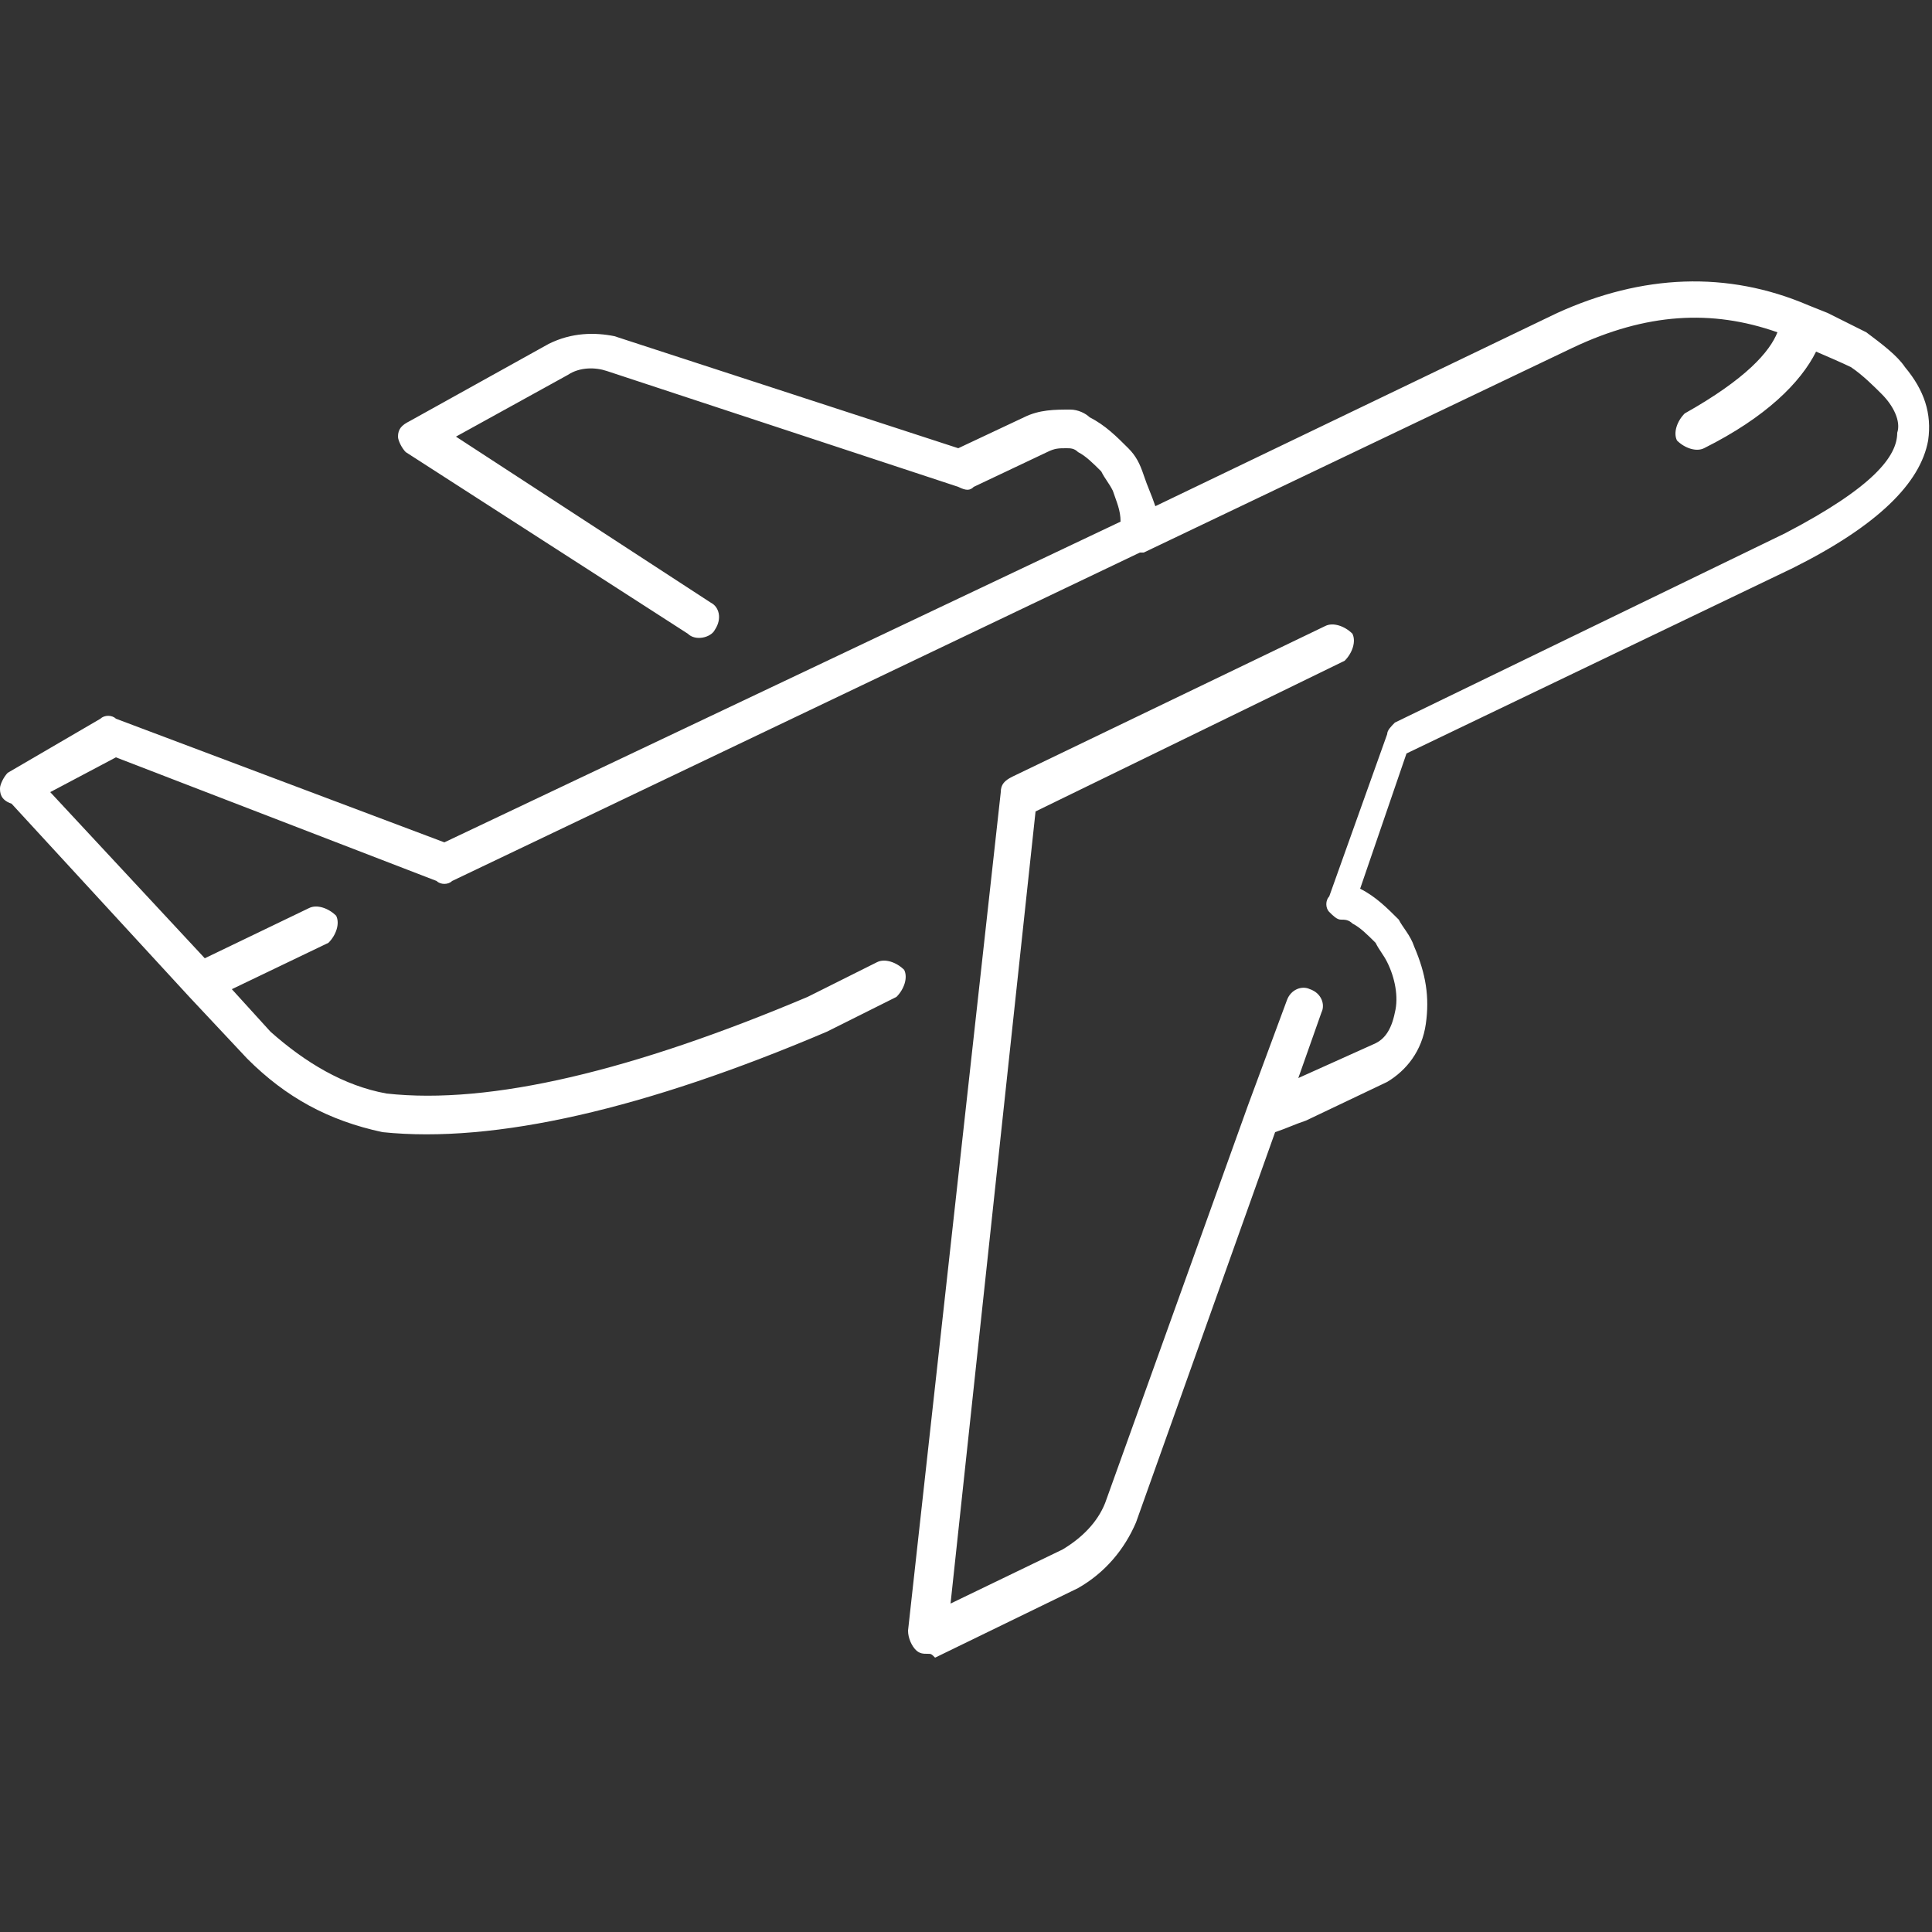 <?xml version="1.0" encoding="utf-8"?>
<!-- Generator: Adobe Illustrator 24.3.0, SVG Export Plug-In . SVG Version: 6.00 Build 0)  -->
<svg version="1.1" id="圖層_1" xmlns="http://www.w3.org/2000/svg" xmlns:xlink="http://www.w3.org/1999/xlink" x="0px" y="0px"
	 viewBox="0 0 50 50" width="50" height="50" style="enable-background:new 0 0 50 50;" xml:space="preserve">
<rect x="0" y="0" width="50" height="50" fill="#333333" stroke="none"/>
<style type="text/css">
	.st0{fill:#FFFFFF;}
</style>
<g>
	<path class="st0" d="M24,42.8c-0.1,0-0.2,0-0.3-0.1c-0.1-0.1-0.2-0.3-0.2-0.5l2.4-21.7c0-0.2,0.1-0.3,0.3-0.4l8.1-3.9
		c0.2-0.1,0.5,0,0.7,0.2c0.1,0.2,0,0.5-0.2,0.7L26.8,21l-2.2,20.5l2.9-1.4c0.5-0.3,0.9-0.7,1.1-1.2l3.7-10.3c0,0,0,0,0,0l1-2.7
		c0.1-0.3,0.4-0.4,0.6-0.3c0.3,0.1,0.4,0.4,0.3,0.6l-0.6,1.7l2-0.9c0.2-0.1,0.4-0.3,0.5-0.8c0.1-0.4,0-0.9-0.2-1.3
		c-0.1-0.2-0.2-0.3-0.3-0.5c-0.2-0.2-0.4-0.4-0.6-0.5c-0.1-0.1-0.2-0.1-0.3-0.1c-0.1,0-0.2-0.1-0.3-0.2c-0.1-0.1-0.1-0.3,0-0.4
		l1.5-4.2c0-0.1,0.1-0.2,0.2-0.3l10.1-4.9c2.3-1.2,2.9-2,2.9-2.6c0.1-0.3-0.1-0.7-0.4-1c-0.2-0.2-0.5-0.5-0.8-0.7
		c0,0-0.2-0.1-0.9-0.4c-0.4,0.8-1.3,1.7-2.9,2.5c-0.2,0.1-0.5,0-0.7-0.2c-0.1-0.2,0-0.5,0.2-0.7c1.6-0.9,2.2-1.6,2.4-2.1
		c-1.7-0.6-3.4-0.5-5.3,0.4l-11.1,5.3c0,0,0,0-0.1,0l-17.8,8.5c-0.1,0.1-0.3,0.1-0.4,0L3,19.6l-1.7,0.9l4,4.3L8,23.5
		c0.2-0.1,0.5,0,0.7,0.2c0.1,0.2,0,0.5-0.2,0.7l-2.5,1.2l1,1.1c0.9,0.8,1.9,1.4,3,1.6c2.7,0.3,6.4-0.6,10.9-2.5l1.8-0.9
		c0.2-0.1,0.5,0,0.7,0.2c0.1,0.2,0,0.5-0.2,0.7l-1.8,0.9c-4.7,2-8.6,2.9-11.5,2.6c-1.4-0.3-2.5-0.9-3.5-1.9l-1.5-1.6c0,0,0,0,0,0
		l-4.6-5C0,20.7,0,20.5,0,20.4c0-0.1,0.1-0.3,0.2-0.4l2.4-1.4c0.1-0.1,0.3-0.1,0.4,0l8.5,3.2L29,13.5c0-0.3-0.1-0.5-0.2-0.8
		c-0.1-0.2-0.2-0.3-0.3-0.5c-0.2-0.2-0.4-0.4-0.6-0.5c-0.1-0.1-0.2-0.1-0.3-0.1c-0.2,0-0.3,0-0.5,0.1l-1.9,0.9
		c-0.1,0.1-0.2,0.1-0.4,0l-9.1-3c-0.3-0.1-0.7-0.1-1,0.1l-2.9,1.6l6.6,4.3c0.2,0.1,0.3,0.4,0.1,0.7c-0.1,0.2-0.5,0.3-0.7,0.1
		l-7.3-4.7c-0.1-0.1-0.2-0.3-0.2-0.4c0-0.2,0.1-0.3,0.3-0.4l3.6-2c0.6-0.3,1.2-0.3,1.7-0.2l8.9,2.9l1.7-0.8c0.4-0.2,0.8-0.2,1.2-0.2
		c0.2,0,0.4,0.1,0.5,0.2c0.4,0.2,0.7,0.5,1,0.8c0.2,0.2,0.3,0.4,0.4,0.7c0.1,0.3,0.2,0.5,0.3,0.8l10.4-5c2.2-1,4.4-1.1,6.5-0.2
		c0,0,0,0,0,0l0.5,0.2c0.8,0.4,1,0.5,1,0.5c0.4,0.3,0.8,0.6,1,0.9c0.5,0.6,0.7,1.2,0.6,1.9c-0.2,1.1-1.3,2.2-3.5,3.3l-10,4.8
		L35.2,23c0,0,0,0,0,0c0.4,0.2,0.7,0.5,1,0.8c0.1,0.2,0.3,0.4,0.4,0.7c0.3,0.7,0.4,1.3,0.3,2c-0.1,0.7-0.5,1.2-1,1.5l-2.1,1
		c-0.3,0.1-0.5,0.2-0.8,0.3l-3.6,10.1c-0.3,0.7-0.8,1.3-1.5,1.7l-3.7,1.8C24.1,42.8,24.1,42.8,24,42.8z"/>
</g>
</svg>
